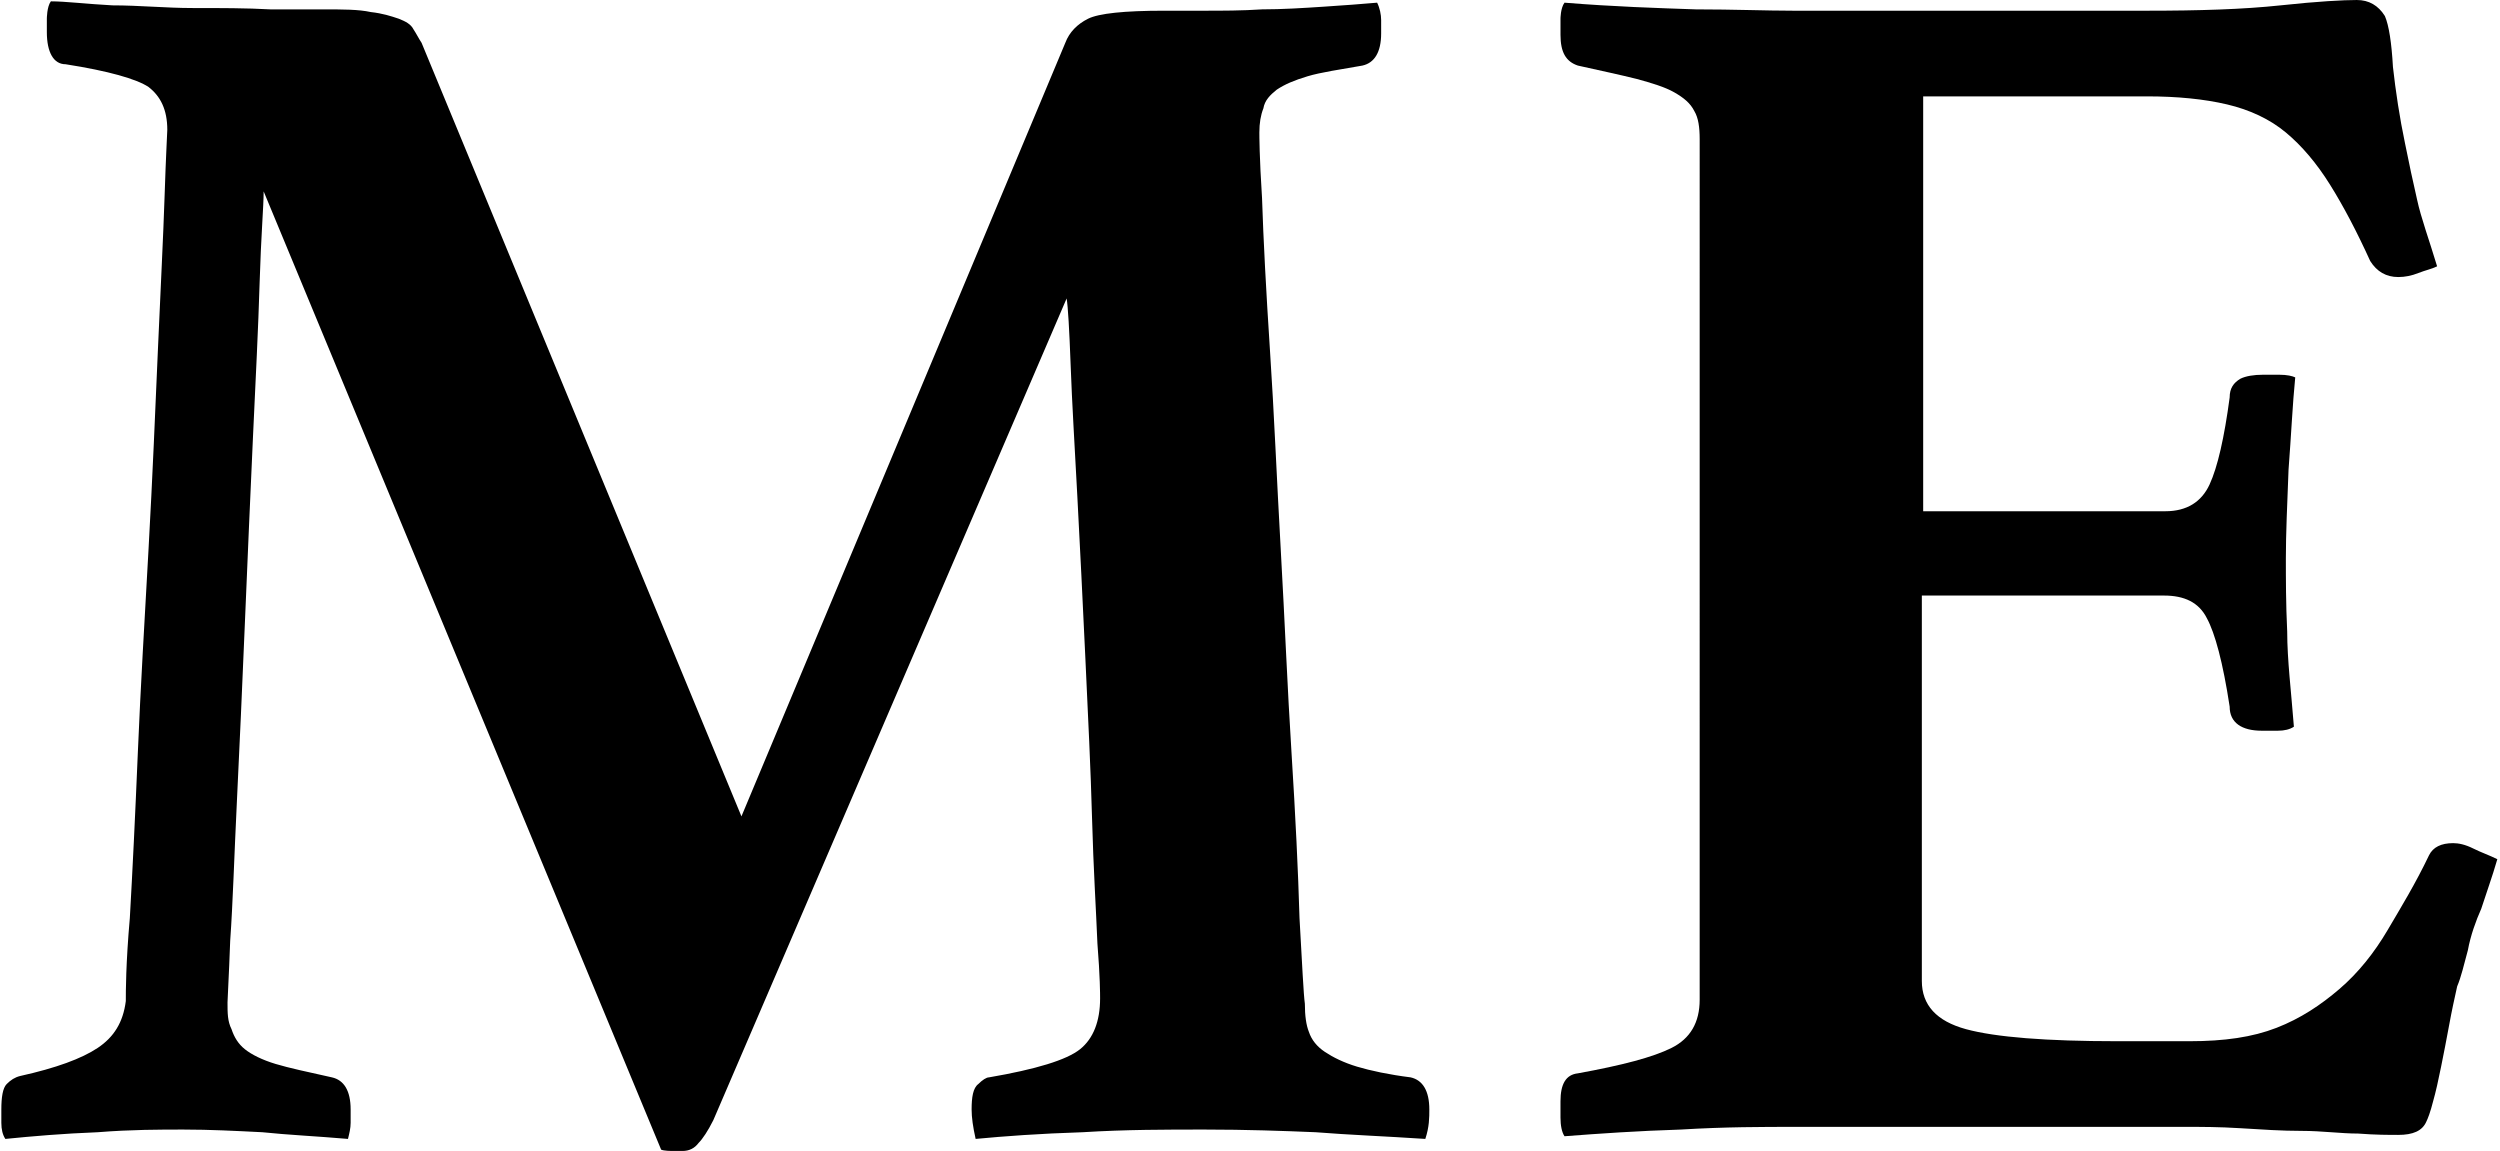 <?xml version="1.0" encoding="UTF-8"?><svg id="_レイヤー_2" xmlns="http://www.w3.org/2000/svg" viewBox="0 0 18.68 8.6"><defs><style>.cls-1{fill:#000;}</style></defs><g id="img"><path class="cls-1" d="m7.96.32c.03-.08.09-.14.17-.18.08-.04.27-.06.57-.06.07,0,.17,0,.3,0,.13,0,.28,0,.43-.01.15,0,.31-.01.46-.02s.29-.02.4-.03c.02.04.03.09.03.13v.1c0,.14-.05.22-.14.24-.17.03-.31.05-.41.08-.1.03-.17.06-.23.1-.05.04-.09.08-.1.14-.02.05-.03.11-.03.18,0,.02,0,.18.02.49.01.31.03.69.06,1.15.03.45.05.95.08,1.48.03.53.05,1.04.08,1.51.03.48.05.89.06,1.24.02.35.03.57.04.64,0,.09.01.16.03.21.02.06.06.11.12.15.06.04.14.08.24.11.1.03.24.06.4.08.09.02.14.1.14.24,0,.06,0,.13-.03.22-.3-.02-.57-.03-.82-.05-.24-.01-.52-.02-.83-.02-.28,0-.59,0-.91.02-.32.01-.59.03-.8.05-.02-.09-.03-.16-.03-.22,0-.09.01-.16.05-.19.03-.03.06-.05.08-.05.35-.06.58-.13.68-.21.1-.08.15-.21.15-.38,0-.03,0-.16-.02-.41-.01-.25-.03-.56-.04-.93-.01-.37-.03-.77-.05-1.2-.02-.43-.04-.83-.06-1.21-.02-.38-.04-.7-.05-.98-.01-.27-.02-.44-.03-.5l-2.64,6.14c-.04.08-.08.14-.11.17-.03.04-.07.06-.12.06h-.08s-.06,0-.08-.01L1.97,1.43c0,.11-.02.34-.03.68-.01.34-.03.73-.05,1.16-.02.44-.04.9-.06,1.38-.02.48-.04.93-.06,1.34-.02.41-.03.76-.05,1.04-.01.28-.02.43-.02.46,0,.08,0,.14.03.2.02.06.05.11.1.15.05.04.13.08.23.11.1.03.24.06.42.1.09.02.14.1.14.24,0,.03,0,.06,0,.1,0,.04-.01.08-.02.12-.23-.02-.45-.03-.64-.05-.2-.01-.39-.02-.59-.02-.17,0-.39,0-.64.02-.26.01-.49.03-.69.05-.02-.03-.03-.07-.03-.12v-.1c0-.09.01-.16.04-.19.03-.03.06-.05.1-.06.27-.06.46-.13.58-.21.12-.08.19-.19.21-.35,0-.07,0-.28.03-.62.02-.35.04-.76.06-1.24s.05-.98.08-1.52c.03-.54.05-1.03.07-1.49.02-.46.04-.84.05-1.15.01-.31.02-.47.02-.49,0-.15-.05-.25-.14-.32-.09-.06-.3-.12-.62-.17-.09,0-.14-.09-.14-.24v-.1s0-.09.03-.13c.11,0,.27.02.46.03.2,0,.4.02.6.02.21,0,.4,0,.58.01.18,0,.31,0,.39,0,.15,0,.27,0,.36.02.09.01.15.03.21.05.05.02.09.04.11.08.02.03.04.07.06.1l2.39,5.78L7.96.32Z"/><path class="cls-1" d="m14.37.72v3.1h1.81c.16,0,.27-.07.33-.2.06-.13.11-.35.15-.65,0-.07.03-.11.08-.14.04-.02.1-.03.17-.03.03,0,.07,0,.12,0,.06,0,.1.01.12.02-.02.2-.03.43-.05.69-.01.26-.02.48-.02.66,0,.15,0,.34.01.55,0,.21.03.45.05.71-.03.02-.07.03-.12.03-.06,0-.1,0-.12,0-.15,0-.24-.06-.24-.18-.05-.33-.11-.55-.17-.66-.06-.12-.17-.17-.32-.17h-1.81v2.88c0,.18.11.3.33.36.22.06.6.09,1.13.09h.54c.26,0,.47-.03.65-.1.18-.07.33-.17.47-.29.14-.12.26-.27.36-.44.1-.17.21-.35.31-.56.03-.06.09-.09.18-.09.04,0,.09.01.15.04.06.03.12.05.18.08-.02.07-.04.13-.06.19-.02.06-.04.12-.06.18-.04.09-.08.2-.1.31-.03.11-.05.2-.08.27-.02.09-.04.18-.06.29-.02.11-.04.21-.06.31-.02.1-.04.19-.06.26-.02.08-.04.13-.05.15-.03.07-.1.1-.21.1-.07,0-.17,0-.3-.01-.13,0-.27-.02-.42-.02-.15,0-.3-.01-.46-.02s-.29-.01-.4-.01h-2.92c-.25,0-.53,0-.86.02-.32.01-.61.03-.87.05-.02-.03-.03-.08-.03-.14v-.12c0-.13.04-.2.13-.21.33-.06.56-.12.7-.19.14-.07.21-.19.21-.36V1.04c0-.09-.01-.16-.04-.21-.03-.06-.08-.1-.15-.14-.07-.04-.17-.07-.28-.1-.12-.03-.26-.06-.44-.1-.09-.03-.13-.1-.13-.23v-.12s0-.08.03-.12c.37.03.69.04.98.05.28,0,.53.01.73.01h2.64c.39,0,.72-.01,1-.04.28-.03.47-.04.57-.04.09,0,.16.04.21.12.03.07.05.2.06.38.02.18.05.38.09.57.03.15.06.29.09.42.03.14.09.3.15.5-.04.02-.09.03-.14.05-.05.02-.1.03-.15.03-.09,0-.16-.04-.21-.12-.1-.22-.2-.41-.3-.57-.1-.16-.21-.29-.33-.39-.12-.1-.27-.17-.44-.21-.17-.04-.37-.06-.6-.06h-1.71Z"/></g></svg>